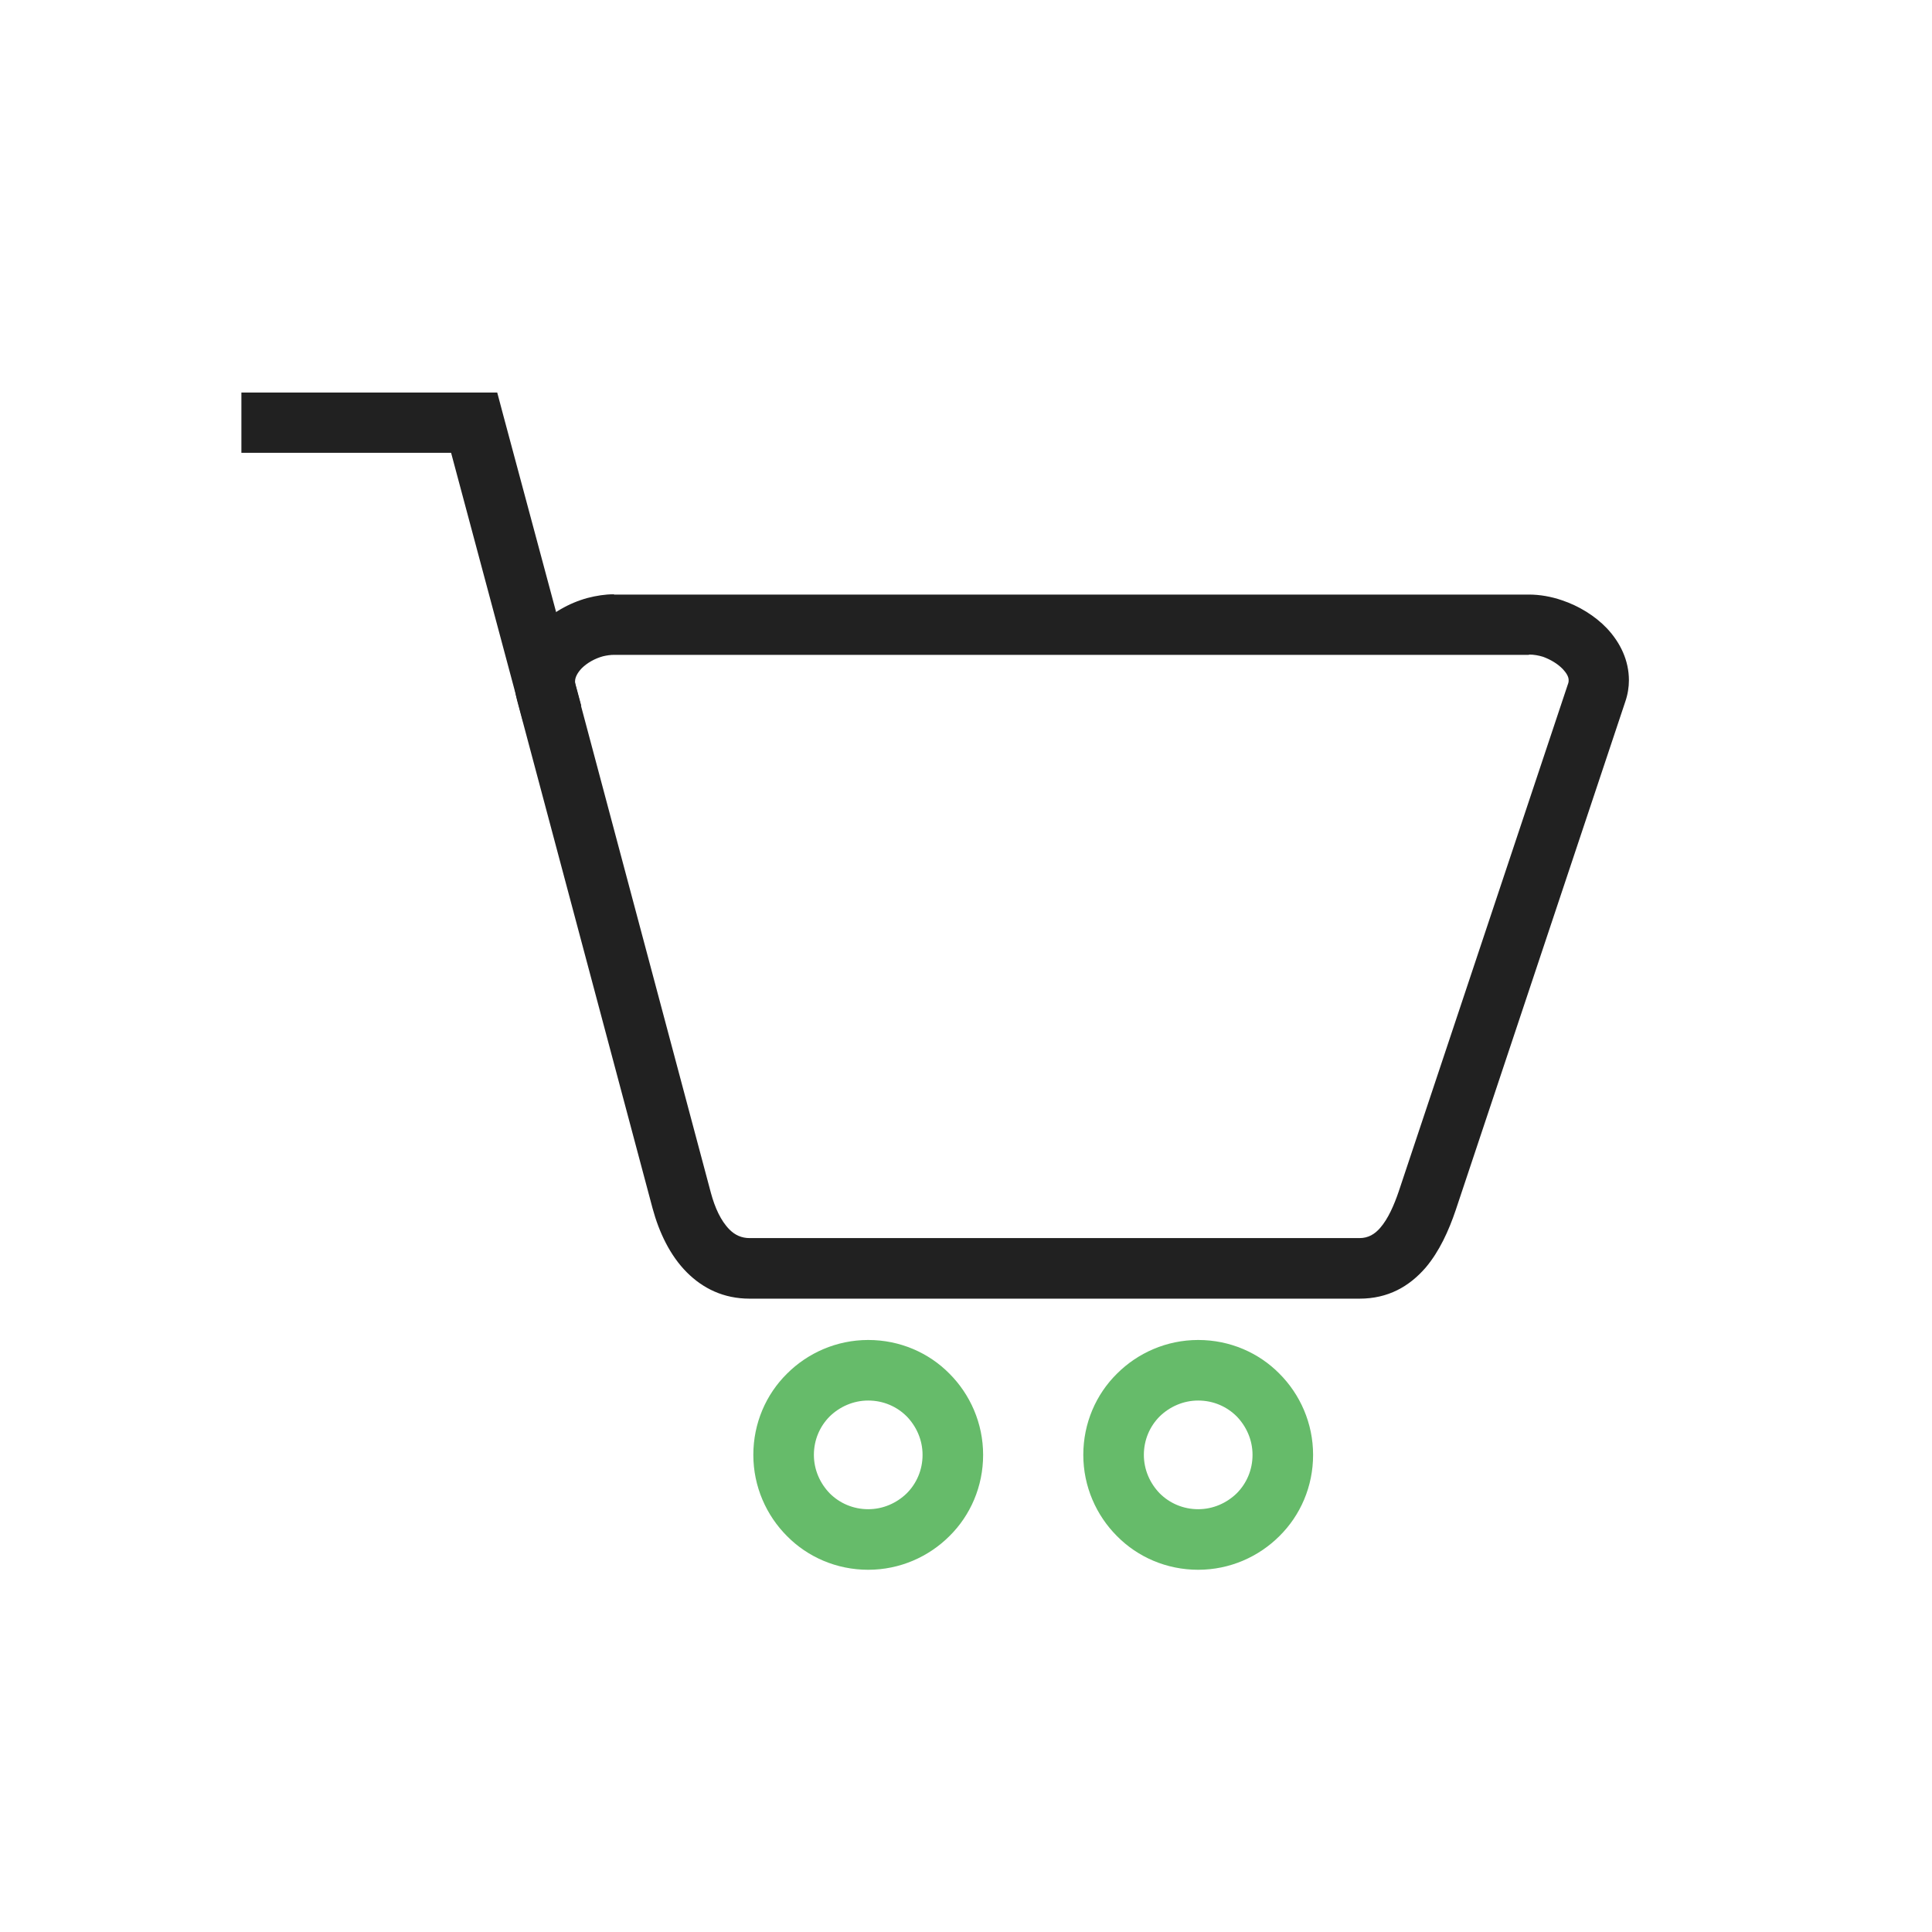 <?xml version="1.0" encoding="UTF-8"?>
<!DOCTYPE svg PUBLIC "-//W3C//DTD SVG 1.1//EN" "http://www.w3.org/Graphics/SVG/1.1/DTD/svg11.dtd">
<!-- Creator: CorelDRAW -->
<svg xmlns="http://www.w3.org/2000/svg" xml:space="preserve" width="6.827in" height="6.827in" style="shape-rendering:geometricPrecision; text-rendering:geometricPrecision; image-rendering:optimizeQuality; fill-rule:evenodd; clip-rule:evenodd"
viewBox="0 0 6.827 6.827"
 xmlns:xlink="http://www.w3.org/1999/xlink">
 <defs>
  <style type="text/css">
   <![CDATA[
    .fil0 {fill:none}
    .fil1 {fill:#212121;fill-rule:nonzero}
    .fil2 {fill:#66BB6A;fill-rule:nonzero}
   ]]>
  </style>
 </defs>
 <g id="Layer_x0020_1">
  <rect class="fil0" width="6.827" height="6.827"/>
  <rect class="fil0" x="0.853" y="0.853" width="5.12" height="5.12"/>
  <path class="fil1" d="M2.17 2.101l3.233 0c0.038,0 0.078,0.007 0.116,0.02 0.06,0.02 0.117,0.055 0.159,0.099 0.048,0.051 0.078,0.114 0.078,0.184 0,0.024 -0.004,0.05 -0.013,0.076l-0.599 1.796c-0.025,0.074 -0.058,0.146 -0.106,0.203 -0.058,0.067 -0.133,0.11 -0.234,0.11l-2.155 0c-0.092,0 -0.165,-0.036 -0.222,-0.093 -0.059,-0.059 -0.098,-0.141 -0.121,-0.226l-0.479 -1.796c-0.006,-0.023 -0.009,-0.044 -0.009,-0.065 0,-0.075 0.033,-0.142 0.084,-0.195 0.046,-0.047 0.108,-0.083 0.174,-0.101 0.031,-0.008 0.062,-0.013 0.093,-0.013zm3.233 0.213l-3.233 0c-0.013,0 -0.026,0.002 -0.039,0.005 -0.029,0.008 -0.056,0.023 -0.076,0.043 -0.014,0.015 -0.023,0.031 -0.023,0.046 0,0.004 0,0.008 0.001,0.011l0.479 1.796c0.014,0.052 0.035,0.099 0.066,0.13 0.019,0.019 0.042,0.03 0.071,0.03l2.155 0c0.031,0 0.054,-0.014 0.073,-0.036 0.028,-0.032 0.049,-0.08 0.066,-0.13l0.599 -1.796c0.001,-0.003 0.001,-0.006 0.001,-0.01 0,-0.012 -0.008,-0.025 -0.02,-0.038 -0.018,-0.019 -0.043,-0.034 -0.07,-0.044 -0.016,-0.005 -0.033,-0.008 -0.05,-0.008z"/>
  <polygon class="fil1" points="1.848,2.549 1.594,1.6 0.853,1.6 0.853,1.387 1.675,1.387 1.757,1.387 1.778,1.466 2.054,2.494 "/>
  <g id="_485687512">
   <path id="_485688040" class="fil2" d="M3.068 4.735c0.112,0 0.214,0.045 0.287,0.119 0.073,0.073 0.119,0.175 0.119,0.287 0,0.112 -0.045,0.214 -0.119,0.287 -0.073,0.073 -0.175,0.119 -0.287,0.119 -0.112,0 -0.214,-0.045 -0.287,-0.119 -0.073,-0.073 -0.119,-0.175 -0.119,-0.287 0,-0.112 0.045,-0.214 0.119,-0.287 0.073,-0.073 0.175,-0.119 0.287,-0.119zm0.136 0.27c-0.035,-0.035 -0.083,-0.056 -0.136,-0.056 -0.053,0 -0.101,0.022 -0.136,0.056 -0.035,0.035 -0.056,0.083 -0.056,0.136 0,0.053 0.022,0.101 0.056,0.136 0.035,0.035 0.083,0.056 0.136,0.056 0.053,0 0.101,-0.022 0.136,-0.056 0.035,-0.035 0.056,-0.083 0.056,-0.136 0,-0.053 -0.022,-0.101 -0.056,-0.136z"/>
   <path id="_485687920" class="fil2" d="M4.234 4.735c0.112,0 0.214,0.045 0.287,0.119 0.073,0.073 0.119,0.175 0.119,0.287 0,0.112 -0.045,0.214 -0.119,0.287 -0.073,0.073 -0.175,0.119 -0.287,0.119 -0.112,0 -0.214,-0.045 -0.287,-0.119 -0.073,-0.073 -0.119,-0.175 -0.119,-0.287 0,-0.112 0.045,-0.214 0.119,-0.287 0.073,-0.073 0.175,-0.119 0.287,-0.119zm0.136 0.27c-0.035,-0.035 -0.083,-0.056 -0.136,-0.056 -0.053,0 -0.101,0.022 -0.136,0.056 -0.035,0.035 -0.056,0.083 -0.056,0.136 0,0.053 0.022,0.101 0.056,0.136 0.035,0.035 0.083,0.056 0.136,0.056 0.053,0 0.101,-0.022 0.136,-0.056 0.035,-0.035 0.056,-0.083 0.056,-0.136 0,-0.053 -0.022,-0.101 -0.056,-0.136z"/>
  </g>
 </g>
</svg>
